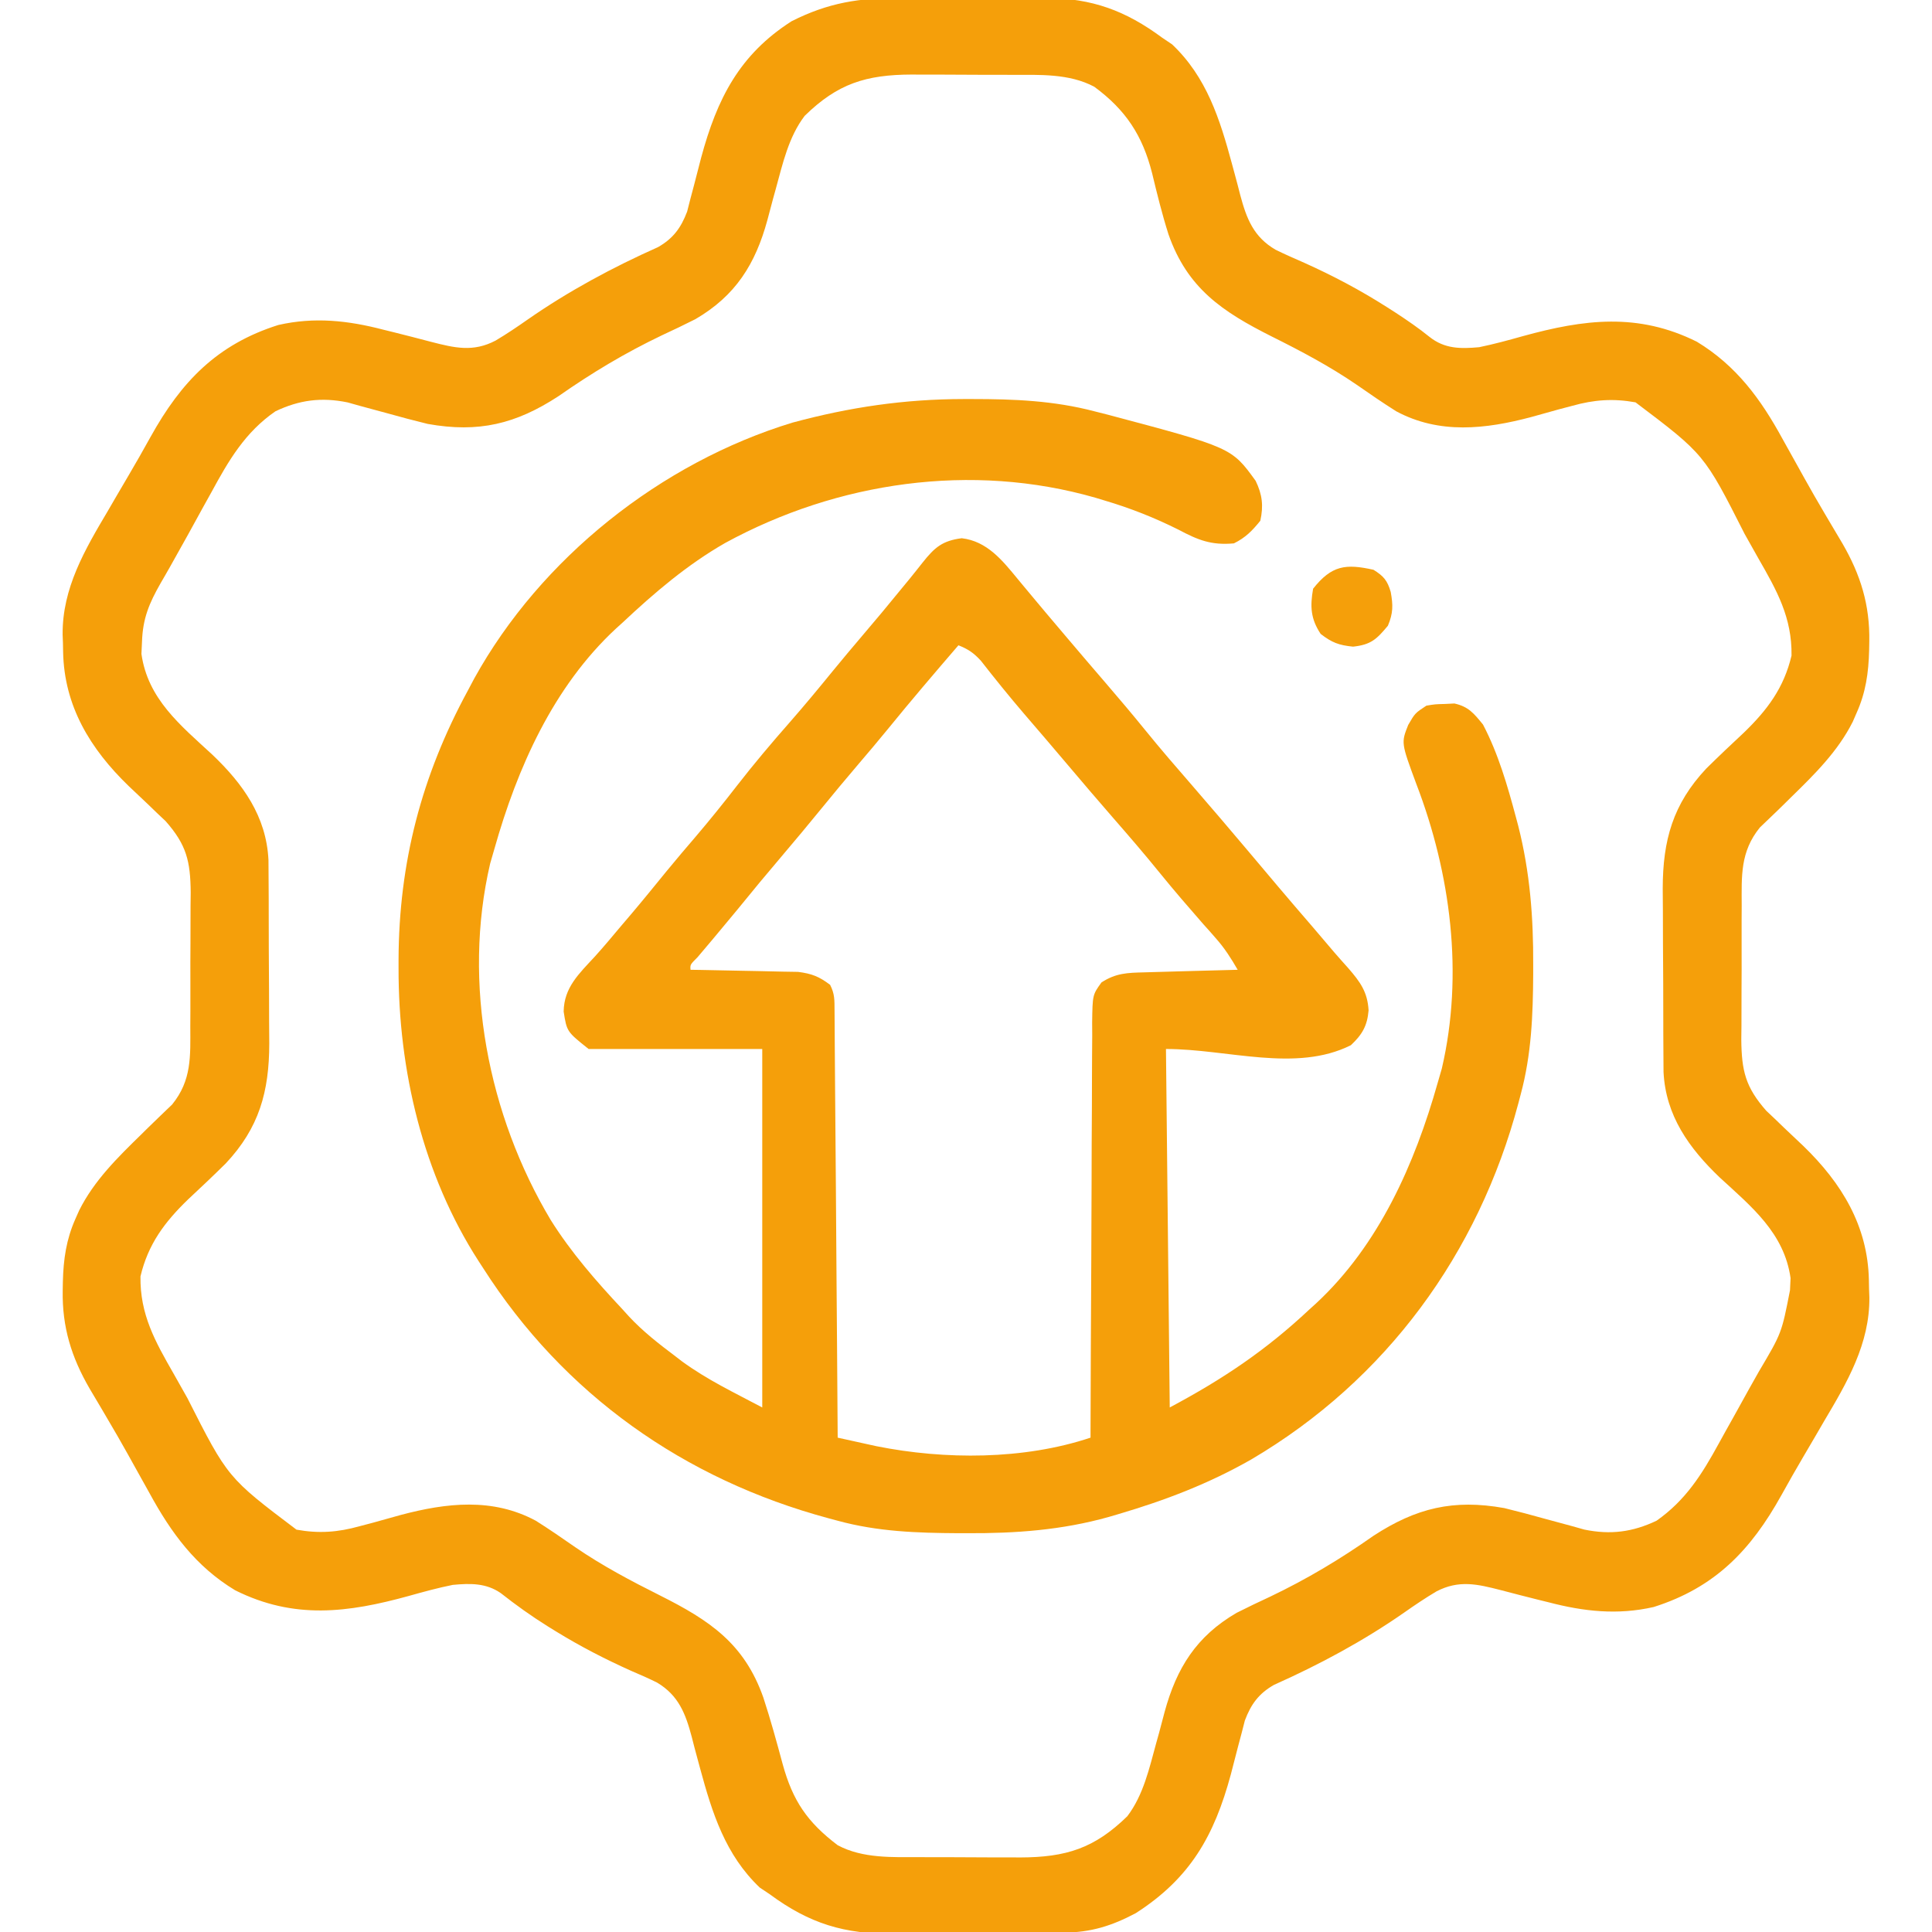 <svg width="24" height="24" viewBox="0 0 24 24" fill="none" xmlns="http://www.w3.org/2000/svg">
<g clip-path="url(#clip0_1_120)">
<path d="M11.188 -0.025C11.254 -0.025 11.319 -0.025 11.384 -0.025C11.52 -0.026 11.656 -0.025 11.792 -0.024C11.965 -0.023 12.138 -0.024 12.311 -0.025C12.445 -0.026 12.58 -0.026 12.715 -0.025C12.809 -0.025 12.903 -0.025 12.997 -0.026C13.568 -0.02 13.981 0.131 14.438 0.469C14.478 0.496 14.519 0.523 14.56 0.551C14.989 0.957 15.153 1.478 15.303 2.032C15.315 2.076 15.327 2.12 15.339 2.165C15.363 2.251 15.385 2.338 15.407 2.424C15.485 2.715 15.572 2.944 15.847 3.103C15.963 3.16 16.082 3.212 16.201 3.264C16.559 3.425 16.896 3.603 17.227 3.814C17.263 3.838 17.3 3.861 17.338 3.885C17.483 3.98 17.623 4.076 17.758 4.185C17.947 4.335 18.144 4.334 18.375 4.313C18.559 4.275 18.739 4.226 18.92 4.175C19.677 3.967 20.346 3.88 21.079 4.245C21.569 4.542 21.873 4.957 22.143 5.452C22.203 5.56 22.263 5.668 22.323 5.775C22.367 5.855 22.367 5.855 22.413 5.937C22.495 6.085 22.579 6.23 22.665 6.376C22.703 6.441 22.703 6.441 22.743 6.508C22.79 6.588 22.838 6.669 22.886 6.749C23.113 7.14 23.229 7.515 23.221 7.969C23.22 8.005 23.22 8.042 23.219 8.08C23.212 8.358 23.177 8.604 23.062 8.859C23.047 8.894 23.032 8.929 23.016 8.965C22.831 9.334 22.541 9.619 22.248 9.905C22.221 9.932 22.194 9.959 22.166 9.986C22.113 10.039 22.059 10.09 22.005 10.142C21.98 10.166 21.955 10.19 21.929 10.215C21.907 10.236 21.885 10.257 21.862 10.279C21.617 10.581 21.635 10.879 21.636 11.251C21.636 11.31 21.635 11.37 21.635 11.431C21.635 11.556 21.635 11.681 21.635 11.805C21.636 11.965 21.635 12.124 21.634 12.284C21.633 12.437 21.633 12.59 21.633 12.742C21.632 12.828 21.632 12.828 21.631 12.915C21.635 13.303 21.683 13.505 21.942 13.799C21.977 13.832 22.011 13.864 22.047 13.898C22.085 13.935 22.124 13.972 22.163 14.01C22.243 14.086 22.322 14.161 22.402 14.236C22.878 14.697 23.203 15.229 23.216 15.902C23.217 15.938 23.217 15.974 23.218 16.011C23.219 16.045 23.221 16.08 23.222 16.115C23.228 16.693 22.945 17.174 22.658 17.657C22.624 17.715 22.59 17.773 22.557 17.831C22.506 17.918 22.456 18.004 22.405 18.09C22.311 18.25 22.219 18.411 22.129 18.574C21.75 19.256 21.305 19.722 20.542 19.963C20.094 20.065 19.676 20.019 19.236 19.904C19.195 19.894 19.153 19.884 19.11 19.873C18.954 19.834 18.798 19.794 18.643 19.753C18.351 19.678 18.123 19.624 17.844 19.769C17.706 19.851 17.574 19.94 17.443 20.032C16.938 20.384 16.389 20.679 15.826 20.93C15.638 21.037 15.54 21.17 15.464 21.373C15.451 21.423 15.438 21.473 15.425 21.525C15.403 21.608 15.403 21.608 15.38 21.694C15.35 21.81 15.319 21.926 15.29 22.042C15.083 22.808 14.784 23.333 14.109 23.766C13.809 23.925 13.552 24.005 13.211 24.008C13.153 24.009 13.095 24.01 13.035 24.01C12.971 24.011 12.907 24.011 12.844 24.011C12.795 24.012 12.795 24.012 12.746 24.012C12.575 24.013 12.403 24.013 12.232 24.014C12.057 24.014 11.882 24.016 11.706 24.018C11.57 24.019 11.434 24.02 11.298 24.02C11.234 24.02 11.169 24.02 11.104 24.021C10.491 24.029 10.054 23.895 9.562 23.531C9.522 23.504 9.481 23.477 9.439 23.449C9.011 23.043 8.847 22.522 8.697 21.968C8.685 21.924 8.673 21.88 8.661 21.835C8.637 21.749 8.615 21.663 8.593 21.576C8.517 21.29 8.43 21.06 8.161 20.901C8.056 20.849 7.95 20.802 7.843 20.757C7.518 20.611 7.209 20.452 6.905 20.265C6.872 20.244 6.838 20.224 6.803 20.202C6.601 20.076 6.41 19.939 6.223 19.792C6.039 19.663 5.84 19.668 5.625 19.688C5.441 19.725 5.261 19.774 5.08 19.825C4.322 20.034 3.654 20.121 2.921 19.755C2.431 19.459 2.127 19.043 1.857 18.548C1.797 18.44 1.737 18.332 1.677 18.225C1.633 18.145 1.633 18.145 1.587 18.063C1.505 17.916 1.421 17.77 1.335 17.625C1.309 17.581 1.284 17.537 1.257 17.492C1.21 17.412 1.162 17.331 1.114 17.251C0.887 16.86 0.771 16.485 0.779 16.031C0.78 15.995 0.78 15.958 0.781 15.92C0.788 15.642 0.823 15.397 0.937 15.141C0.953 15.106 0.968 15.071 0.984 15.035C1.169 14.666 1.459 14.381 1.752 14.095C1.779 14.068 1.806 14.041 1.834 14.014C1.887 13.962 1.941 13.91 1.995 13.858C2.02 13.834 2.045 13.81 2.071 13.785C2.093 13.764 2.115 13.743 2.138 13.721C2.383 13.419 2.365 13.121 2.364 12.749C2.364 12.69 2.365 12.63 2.365 12.569C2.365 12.444 2.365 12.32 2.365 12.195C2.364 12.035 2.365 11.876 2.366 11.716C2.367 11.563 2.367 11.411 2.367 11.258C2.368 11.201 2.368 11.144 2.369 11.085C2.365 10.697 2.317 10.495 2.058 10.201C2.023 10.168 1.989 10.136 1.953 10.102C1.915 10.065 1.876 10.028 1.837 9.99C1.757 9.914 1.678 9.839 1.598 9.764C1.121 9.303 0.797 8.771 0.784 8.098C0.783 8.062 0.783 8.026 0.782 7.989C0.781 7.955 0.779 7.92 0.778 7.885C0.772 7.307 1.055 6.827 1.342 6.343C1.376 6.285 1.41 6.227 1.443 6.169C1.494 6.083 1.544 5.996 1.595 5.91C1.689 5.75 1.781 5.589 1.871 5.426C2.25 4.744 2.694 4.278 3.458 4.037C3.906 3.935 4.324 3.981 4.764 4.096C4.805 4.106 4.847 4.117 4.89 4.127C5.046 4.166 5.202 4.206 5.357 4.247C5.649 4.322 5.877 4.377 6.156 4.231C6.294 4.149 6.426 4.06 6.557 3.968C7.063 3.616 7.611 3.321 8.174 3.07C8.362 2.963 8.46 2.83 8.536 2.628C8.549 2.577 8.561 2.527 8.575 2.475C8.59 2.42 8.605 2.364 8.62 2.306C8.65 2.19 8.681 2.074 8.71 1.958C8.908 1.225 9.186 0.678 9.833 0.264C10.289 0.033 10.679 -0.028 11.188 -0.025ZM9.996 1.439C9.796 1.701 9.723 2.034 9.637 2.347C9.625 2.39 9.614 2.432 9.601 2.477C9.578 2.562 9.555 2.647 9.533 2.733C9.384 3.28 9.138 3.674 8.638 3.965C8.5 4.035 8.361 4.101 8.221 4.166C7.763 4.385 7.352 4.632 6.937 4.922C6.41 5.266 5.946 5.38 5.313 5.266C5.144 5.225 4.976 5.18 4.808 5.133C4.694 5.102 4.581 5.071 4.468 5.041C4.394 5.02 4.394 5.02 4.319 4.999C3.992 4.932 3.719 4.968 3.422 5.109C3.044 5.369 2.838 5.724 2.625 6.117C2.592 6.176 2.56 6.235 2.527 6.293C2.463 6.408 2.4 6.524 2.337 6.639C2.262 6.775 2.186 6.91 2.11 7.045C2.08 7.097 2.08 7.097 2.05 7.15C2.032 7.181 2.014 7.213 1.995 7.245C1.854 7.492 1.773 7.683 1.764 7.972C1.761 8.022 1.759 8.071 1.757 8.123C1.836 8.683 2.241 9.009 2.637 9.374C3.018 9.737 3.308 10.141 3.335 10.682C3.335 10.757 3.335 10.757 3.336 10.833C3.336 10.889 3.337 10.946 3.337 11.005C3.337 11.066 3.337 11.126 3.338 11.189C3.338 11.22 3.338 11.252 3.338 11.284C3.339 11.449 3.339 11.615 3.339 11.78C3.34 11.95 3.341 12.12 3.342 12.29C3.343 12.422 3.343 12.553 3.343 12.685C3.343 12.778 3.344 12.87 3.345 12.963C3.344 13.562 3.219 14.011 2.804 14.453C2.651 14.604 2.496 14.751 2.339 14.897C2.046 15.18 1.84 15.454 1.745 15.856C1.738 16.329 1.928 16.665 2.156 17.063C2.213 17.164 2.271 17.266 2.328 17.368C2.829 18.357 2.829 18.357 3.683 19.002C3.96 19.052 4.197 19.035 4.468 18.959C4.523 18.945 4.578 18.93 4.635 18.915C4.749 18.883 4.863 18.852 4.976 18.82C5.547 18.668 6.12 18.603 6.656 18.891C6.824 18.997 6.987 19.109 7.149 19.222C7.485 19.452 7.837 19.638 8.2 19.82C8.816 20.129 9.246 20.417 9.482 21.086C9.572 21.36 9.648 21.638 9.723 21.916C9.848 22.37 10.028 22.635 10.406 22.922C10.718 23.089 11.09 23.07 11.435 23.07C11.502 23.071 11.502 23.071 11.569 23.071C11.663 23.071 11.756 23.071 11.849 23.071C11.99 23.071 12.132 23.072 12.273 23.073C12.364 23.073 12.455 23.073 12.546 23.073C12.608 23.074 12.608 23.074 12.672 23.074C13.245 23.072 13.595 22.961 14.004 22.562C14.204 22.299 14.277 21.966 14.363 21.653C14.38 21.589 14.38 21.589 14.399 21.524C14.422 21.438 14.445 21.353 14.467 21.267C14.616 20.72 14.862 20.326 15.362 20.035C15.5 19.965 15.639 19.899 15.779 19.834C16.237 19.615 16.648 19.369 17.062 19.078C17.59 18.734 18.054 18.62 18.687 18.734C18.856 18.775 19.024 18.82 19.192 18.867C19.305 18.898 19.419 18.929 19.532 18.959C19.606 18.98 19.606 18.98 19.681 19.001C20.007 19.068 20.281 19.032 20.578 18.891C20.939 18.638 21.141 18.316 21.349 17.936C21.379 17.882 21.409 17.829 21.439 17.773C21.5 17.666 21.559 17.558 21.619 17.45C21.695 17.311 21.773 17.173 21.851 17.035C22.132 16.561 22.132 16.561 22.236 16.028C22.239 15.979 22.241 15.929 22.243 15.877C22.164 15.317 21.759 14.991 21.363 14.627C20.982 14.263 20.692 13.859 20.665 13.318C20.665 13.268 20.665 13.218 20.664 13.167C20.664 13.111 20.663 13.054 20.663 12.995C20.663 12.904 20.663 12.904 20.662 12.811C20.662 12.78 20.662 12.748 20.662 12.716C20.661 12.551 20.661 12.385 20.661 12.22C20.66 12.05 20.659 11.88 20.658 11.71C20.657 11.578 20.657 11.447 20.657 11.315C20.657 11.223 20.656 11.13 20.655 11.037C20.656 10.438 20.781 9.989 21.196 9.547C21.349 9.396 21.504 9.249 21.661 9.103C21.954 8.82 22.16 8.546 22.255 8.144C22.262 7.671 22.072 7.335 21.844 6.938C21.787 6.836 21.729 6.734 21.672 6.632C21.171 5.643 21.171 5.643 20.317 4.998C20.04 4.948 19.803 4.965 19.532 5.041C19.477 5.055 19.422 5.07 19.365 5.085C19.251 5.117 19.137 5.148 19.024 5.18C18.453 5.332 17.88 5.397 17.344 5.109C17.176 5.003 17.013 4.891 16.851 4.778C16.515 4.548 16.163 4.362 15.8 4.181C15.183 3.871 14.75 3.581 14.515 2.91C14.436 2.661 14.373 2.406 14.312 2.152C14.193 1.683 13.985 1.366 13.594 1.078C13.282 0.911 12.91 0.93 12.565 0.93C12.52 0.93 12.476 0.929 12.431 0.929C12.337 0.929 12.244 0.929 12.151 0.929C12.01 0.929 11.868 0.928 11.727 0.927C11.636 0.927 11.545 0.927 11.454 0.927C11.412 0.926 11.371 0.926 11.328 0.926C10.755 0.928 10.405 1.039 9.996 1.439Z" fill="#F59F0A"/>
<path d="M11.971 4.957C12.007 4.957 12.042 4.957 12.079 4.957C12.598 4.957 13.09 4.977 13.594 5.109C13.649 5.123 13.704 5.137 13.76 5.151C15.299 5.56 15.299 5.56 15.598 5.973C15.681 6.144 15.697 6.284 15.656 6.469C15.554 6.595 15.473 6.678 15.328 6.75C15.046 6.776 14.881 6.708 14.64 6.58C14.34 6.43 14.041 6.312 13.72 6.217C13.683 6.206 13.646 6.195 13.608 6.183C12.07 5.741 10.404 5.984 9.01 6.744C8.538 7.014 8.129 7.363 7.734 7.734C7.707 7.759 7.679 7.784 7.651 7.809C6.871 8.533 6.425 9.542 6.141 10.547C6.124 10.606 6.107 10.666 6.089 10.727C5.742 12.215 6.064 13.854 6.841 15.155C7.095 15.56 7.408 15.918 7.734 16.266C7.759 16.293 7.784 16.321 7.809 16.349C7.985 16.539 8.185 16.694 8.391 16.849C8.417 16.869 8.443 16.889 8.47 16.91C8.788 17.142 9.111 17.294 9.469 17.484C9.469 16.015 9.469 14.545 9.469 13.031C8.757 13.031 8.046 13.031 7.312 13.031C7.041 12.815 7.041 12.815 7.002 12.566C7.006 12.265 7.195 12.094 7.389 11.883C7.5 11.761 7.605 11.634 7.711 11.508C7.755 11.456 7.799 11.404 7.843 11.353C7.992 11.177 8.137 10.998 8.283 10.819C8.401 10.675 8.522 10.533 8.643 10.392C8.82 10.184 8.991 9.972 9.158 9.756C9.367 9.487 9.586 9.228 9.811 8.972C9.995 8.762 10.172 8.548 10.348 8.332C10.467 8.186 10.589 8.042 10.711 7.898C10.875 7.706 11.037 7.512 11.197 7.315C11.231 7.274 11.265 7.233 11.3 7.19C11.354 7.123 11.409 7.055 11.462 6.987C11.612 6.798 11.708 6.717 11.947 6.686C12.262 6.723 12.451 6.96 12.642 7.192C12.666 7.221 12.69 7.25 12.715 7.28C12.765 7.34 12.815 7.4 12.865 7.46C12.953 7.566 13.043 7.672 13.132 7.777C13.175 7.827 13.216 7.877 13.259 7.927C13.418 8.115 13.579 8.303 13.74 8.49C13.904 8.681 14.066 8.872 14.224 9.067C14.416 9.304 14.615 9.534 14.815 9.764C15.046 10.03 15.273 10.297 15.5 10.566C15.605 10.692 15.711 10.817 15.817 10.942C15.838 10.967 15.859 10.992 15.881 11.018C16.019 11.181 16.158 11.343 16.298 11.505C16.392 11.614 16.485 11.724 16.578 11.834C16.634 11.899 16.692 11.963 16.749 12.027C16.896 12.197 16.988 12.321 17.001 12.551C16.985 12.742 16.923 12.851 16.781 12.984C16.096 13.327 15.25 13.031 14.484 13.031C14.5 14.501 14.515 15.97 14.531 17.484C15.195 17.13 15.726 16.773 16.266 16.266C16.307 16.229 16.307 16.229 16.349 16.191C17.129 15.467 17.575 14.458 17.859 13.453C17.876 13.394 17.893 13.335 17.911 13.273C18.184 12.101 18.021 10.852 17.595 9.741C17.405 9.228 17.405 9.228 17.493 9.006C17.578 8.859 17.578 8.859 17.719 8.766C17.827 8.748 17.827 8.748 17.947 8.745C17.987 8.743 18.026 8.741 18.067 8.739C18.243 8.778 18.309 8.862 18.422 9C18.612 9.362 18.727 9.761 18.832 10.154C18.841 10.189 18.851 10.223 18.86 10.259C19.006 10.833 19.049 11.399 19.046 11.988C19.046 12.024 19.046 12.059 19.046 12.095C19.043 12.608 19.025 13.096 18.891 13.594C18.876 13.649 18.876 13.649 18.862 13.704C18.366 15.571 17.219 17.143 15.545 18.129C15.016 18.431 14.476 18.637 13.893 18.809C13.854 18.82 13.814 18.832 13.774 18.844C13.19 19.008 12.615 19.049 12.012 19.046C11.976 19.046 11.941 19.046 11.905 19.046C11.393 19.043 10.903 19.027 10.406 18.891C10.369 18.881 10.332 18.871 10.294 18.861C8.5 18.378 7.003 17.322 6 15.75C5.982 15.723 5.964 15.695 5.946 15.667C5.253 14.593 4.948 13.291 4.951 12.026C4.951 11.992 4.951 11.957 4.951 11.921C4.955 10.716 5.237 9.636 5.812 8.578C5.851 8.505 5.851 8.505 5.891 8.429C6.718 6.933 8.211 5.748 9.844 5.25C10.555 5.058 11.234 4.958 11.971 4.957ZM11.906 8.016C11.61 8.36 11.315 8.705 11.029 9.057C10.909 9.204 10.787 9.348 10.664 9.492C10.506 9.678 10.349 9.865 10.195 10.055C10.041 10.244 9.885 10.431 9.727 10.617C9.533 10.845 9.342 11.075 9.154 11.307C9.075 11.403 8.996 11.498 8.916 11.593C8.884 11.632 8.884 11.632 8.851 11.671C8.789 11.745 8.727 11.818 8.666 11.89C8.573 11.983 8.573 11.983 8.578 12.047C8.622 12.048 8.667 12.048 8.712 12.049C8.877 12.052 9.041 12.055 9.206 12.059C9.277 12.061 9.348 12.062 9.42 12.063C9.522 12.065 9.625 12.067 9.727 12.07C9.789 12.071 9.85 12.072 9.914 12.073C10.085 12.095 10.176 12.131 10.312 12.234C10.37 12.348 10.366 12.422 10.367 12.549C10.367 12.596 10.368 12.643 10.368 12.691C10.369 12.768 10.369 12.768 10.369 12.847C10.37 12.9 10.37 12.954 10.37 13.01C10.372 13.189 10.373 13.368 10.374 13.547C10.375 13.671 10.376 13.795 10.377 13.919C10.38 14.212 10.382 14.505 10.384 14.798C10.386 15.132 10.389 15.466 10.391 15.8C10.396 16.486 10.402 17.173 10.406 17.859C10.509 17.882 10.611 17.904 10.714 17.927C10.771 17.939 10.828 17.952 10.887 17.965C11.735 18.135 12.718 18.136 13.547 17.859C13.547 17.831 13.547 17.803 13.547 17.773C13.549 17.084 13.552 16.395 13.556 15.706C13.557 15.372 13.559 15.039 13.56 14.706C13.56 14.384 13.562 14.062 13.564 13.741C13.565 13.618 13.565 13.495 13.565 13.372C13.565 13.201 13.567 13.029 13.568 12.857C13.568 12.781 13.568 12.781 13.567 12.703C13.572 12.358 13.572 12.358 13.683 12.204C13.862 12.088 14.004 12.084 14.212 12.079C14.262 12.078 14.262 12.078 14.313 12.076C14.419 12.073 14.525 12.07 14.631 12.067C14.703 12.065 14.774 12.063 14.846 12.061C15.023 12.056 15.199 12.052 15.375 12.047C15.293 11.905 15.211 11.776 15.102 11.654C15.065 11.611 15.065 11.611 15.027 11.568C15.001 11.539 14.974 11.509 14.947 11.479C14.766 11.272 14.587 11.065 14.414 10.852C14.223 10.616 14.025 10.386 13.825 10.157C13.638 9.943 13.454 9.726 13.27 9.509C13.088 9.293 12.904 9.079 12.72 8.865C12.536 8.65 12.359 8.431 12.185 8.208C12.096 8.111 12.027 8.064 11.906 8.016Z" fill="#F59F0A"/>
<path d="M17.062 7.078C17.189 7.157 17.234 7.211 17.276 7.353C17.306 7.518 17.307 7.616 17.241 7.773C17.101 7.941 17.031 8.009 16.808 8.033C16.631 8.015 16.546 7.983 16.406 7.875C16.281 7.687 16.273 7.533 16.312 7.313C16.542 7.022 16.717 7.001 17.062 7.078Z" fill="#F59F0A"/>
</g>
<defs>
<clipPath id="clip0_1_120">
<rect width="24" height="24" fill="white"/>
</clipPath>
</defs>
</svg>
